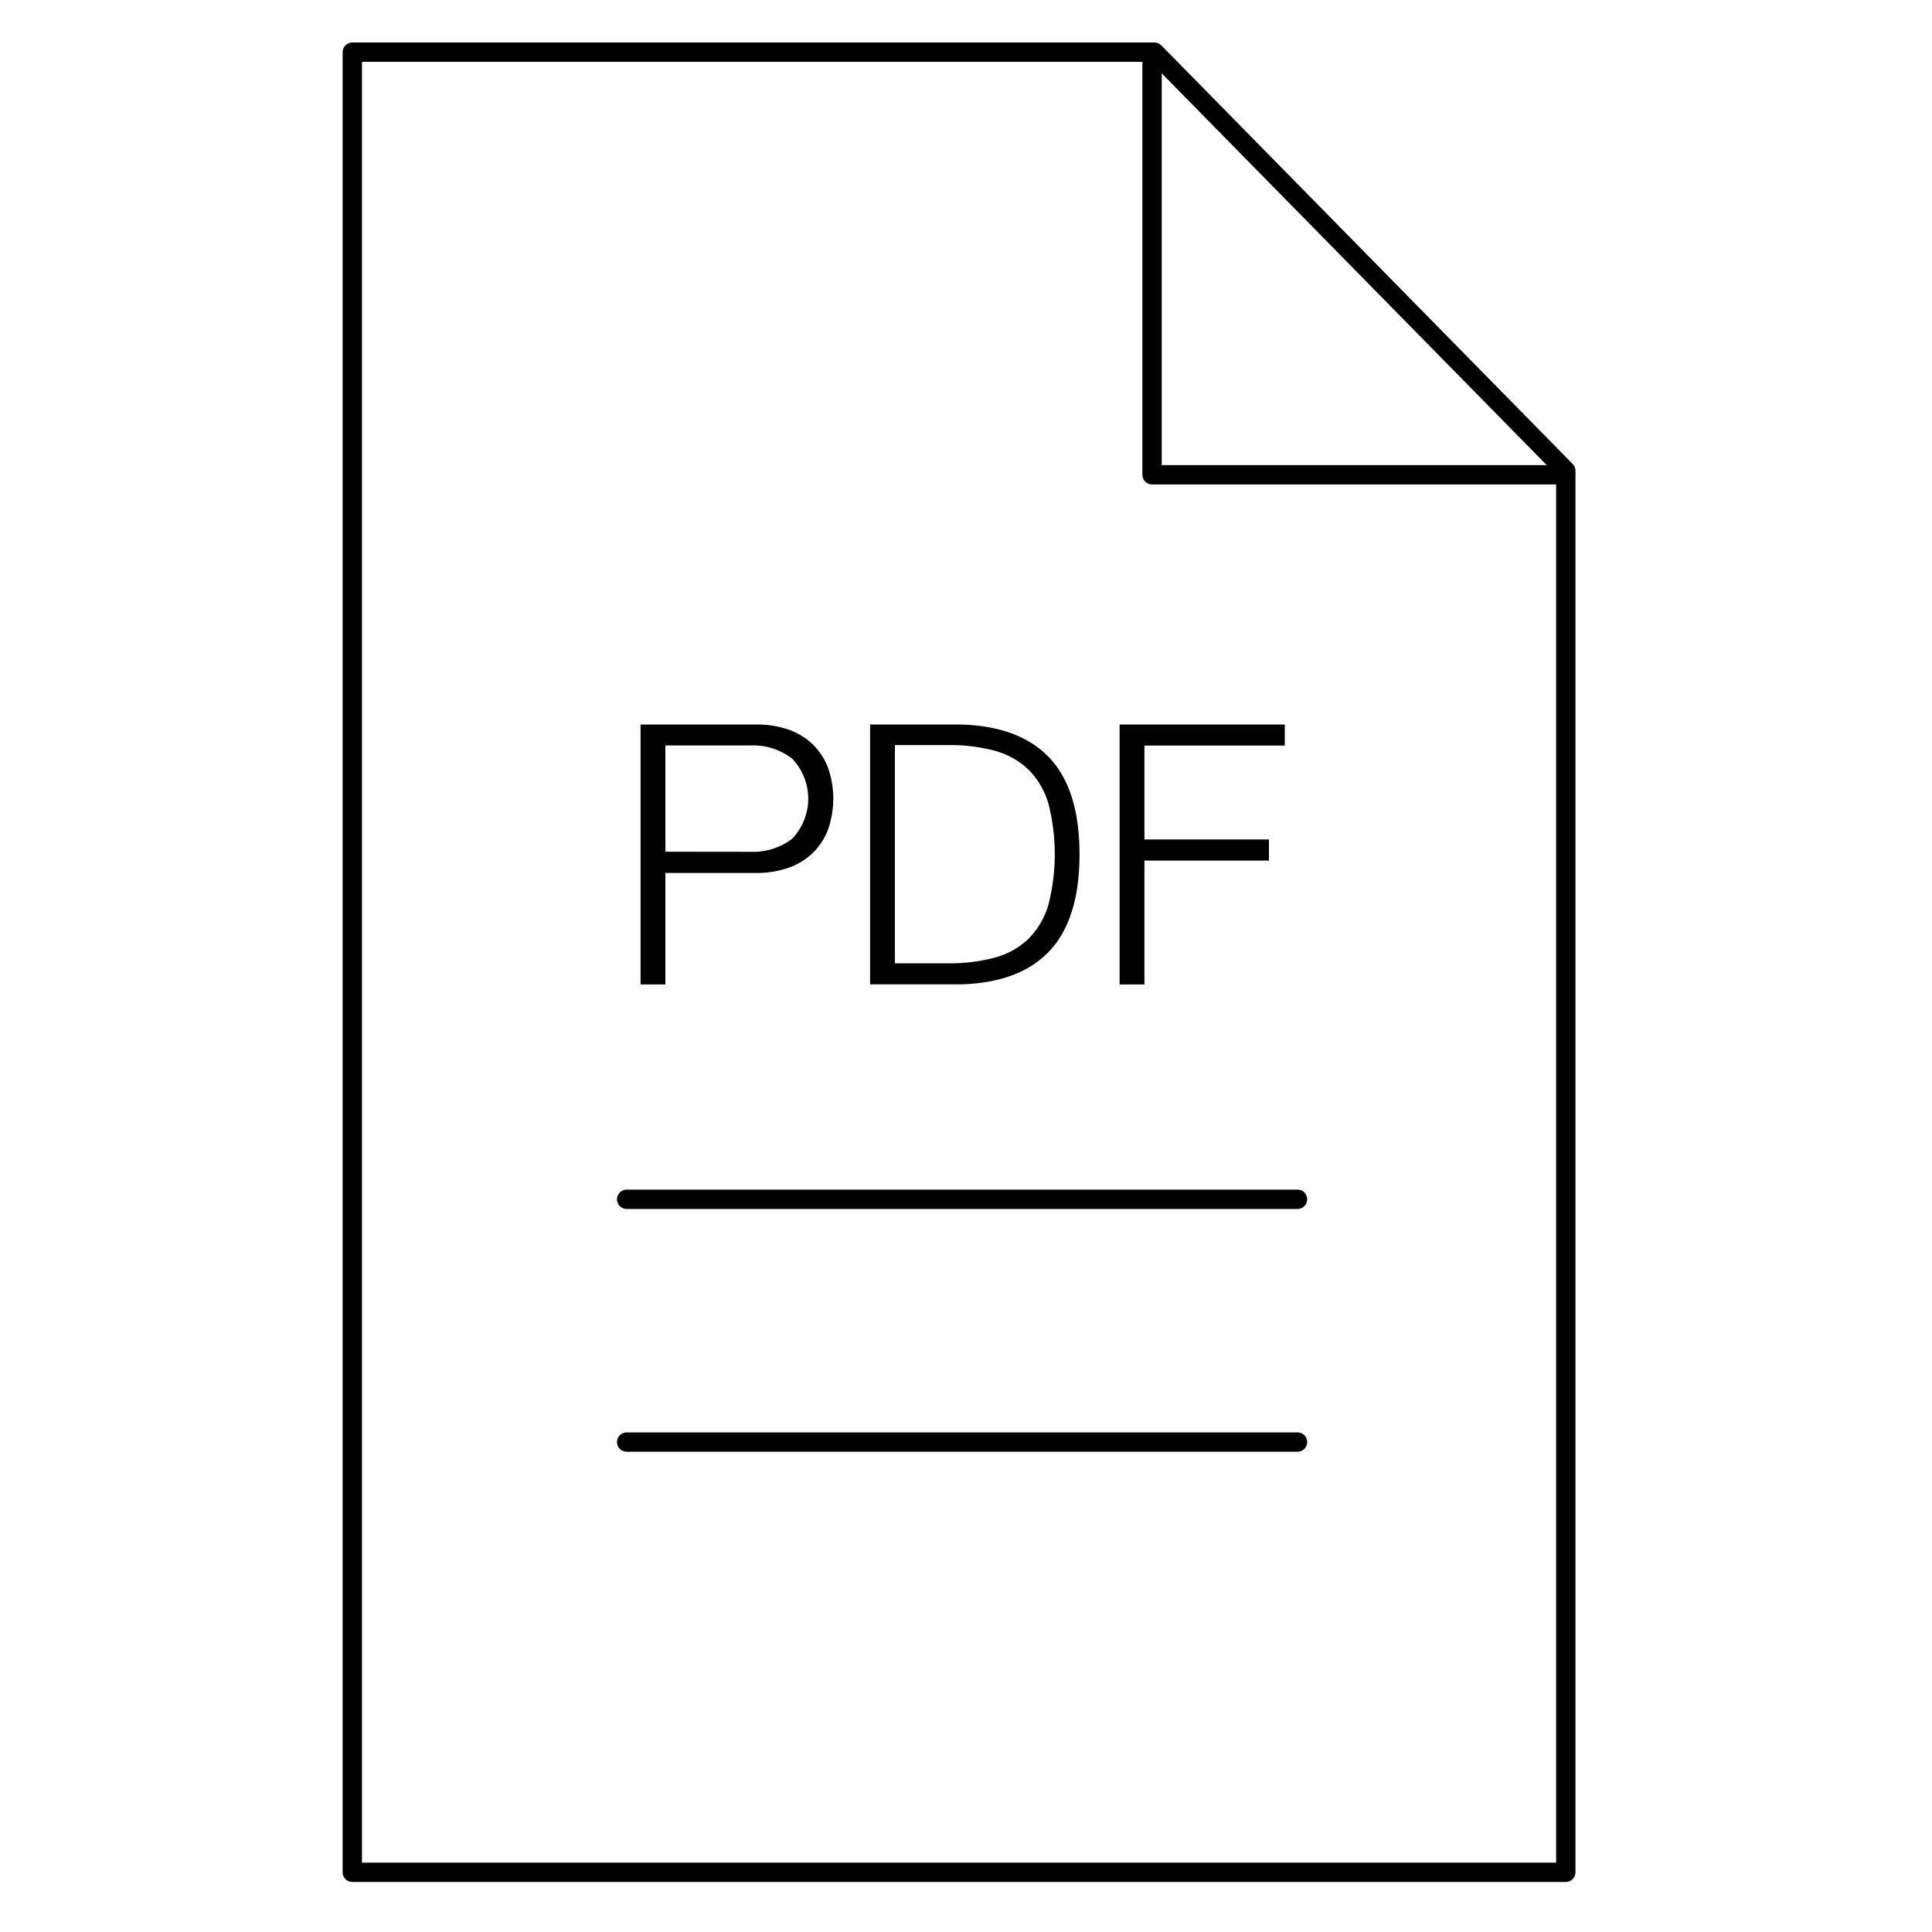 <svg id="Icon" xmlns="http://www.w3.org/2000/svg" viewBox="0 0 200 200"><title>200401_viega_Icon-Set_complete</title><polygon points="162.09 193.82 36.47 193.82 36.47 5.4 119.51 5.4 162.09 48.73 162.09 193.82" style="fill:none;stroke:#000;stroke-linecap:round;stroke-linejoin:round;stroke-width:2px"/><polyline points="119.26 5.67 119.26 49.15 162.06 49.15" style="fill:none;stroke:#000;stroke-linecap:round;stroke-linejoin:round;stroke-width:2px"/><line x1="64.87" y1="124.15" x2="134.32" y2="124.15" style="stroke:#000;stroke-linecap:round;stroke-miterlimit:10;stroke-width:2px"/><line x1="64.87" y1="149.28" x2="134.32" y2="149.28" style="fill:none;stroke:#000;stroke-linecap:round;stroke-miterlimit:10;stroke-width:2px"/><path d="M78.27,75a10,10,0,0,1,3.28.5A7.08,7.08,0,0,1,84.08,77a6.82,6.82,0,0,1,1.62,2.43,9.68,9.68,0,0,1,0,6.49,6.65,6.65,0,0,1-1.62,2.43,6.94,6.94,0,0,1-2.53,1.51,10,10,0,0,1-3.28.51H68.88v11.54H66.31V75ZM77.7,88.18A6.66,6.66,0,0,0,82,86.83a6,6,0,0,0,0-8.3,6.61,6.61,0,0,0-4.34-1.36H68.88v11Z"/><path d="M99.39,75q6.14.15,9.25,3.45t3.11,10q0,6.7-3.11,10t-9.25,3.45H90.07V75ZM98.1,99.72a17.87,17.87,0,0,0,5-.62,8,8,0,0,0,3.45-2,8.22,8.22,0,0,0,2-3.51,21.16,21.16,0,0,0,0-10.33,8.28,8.28,0,0,0-2-3.51,8.16,8.16,0,0,0-3.45-2,17.87,17.87,0,0,0-5-.62H92.64V99.72Z"/><path d="M133,75v2.18H118.47V86.9h12.89v2.19H118.47v12.82H115.9V75Z"/></svg>